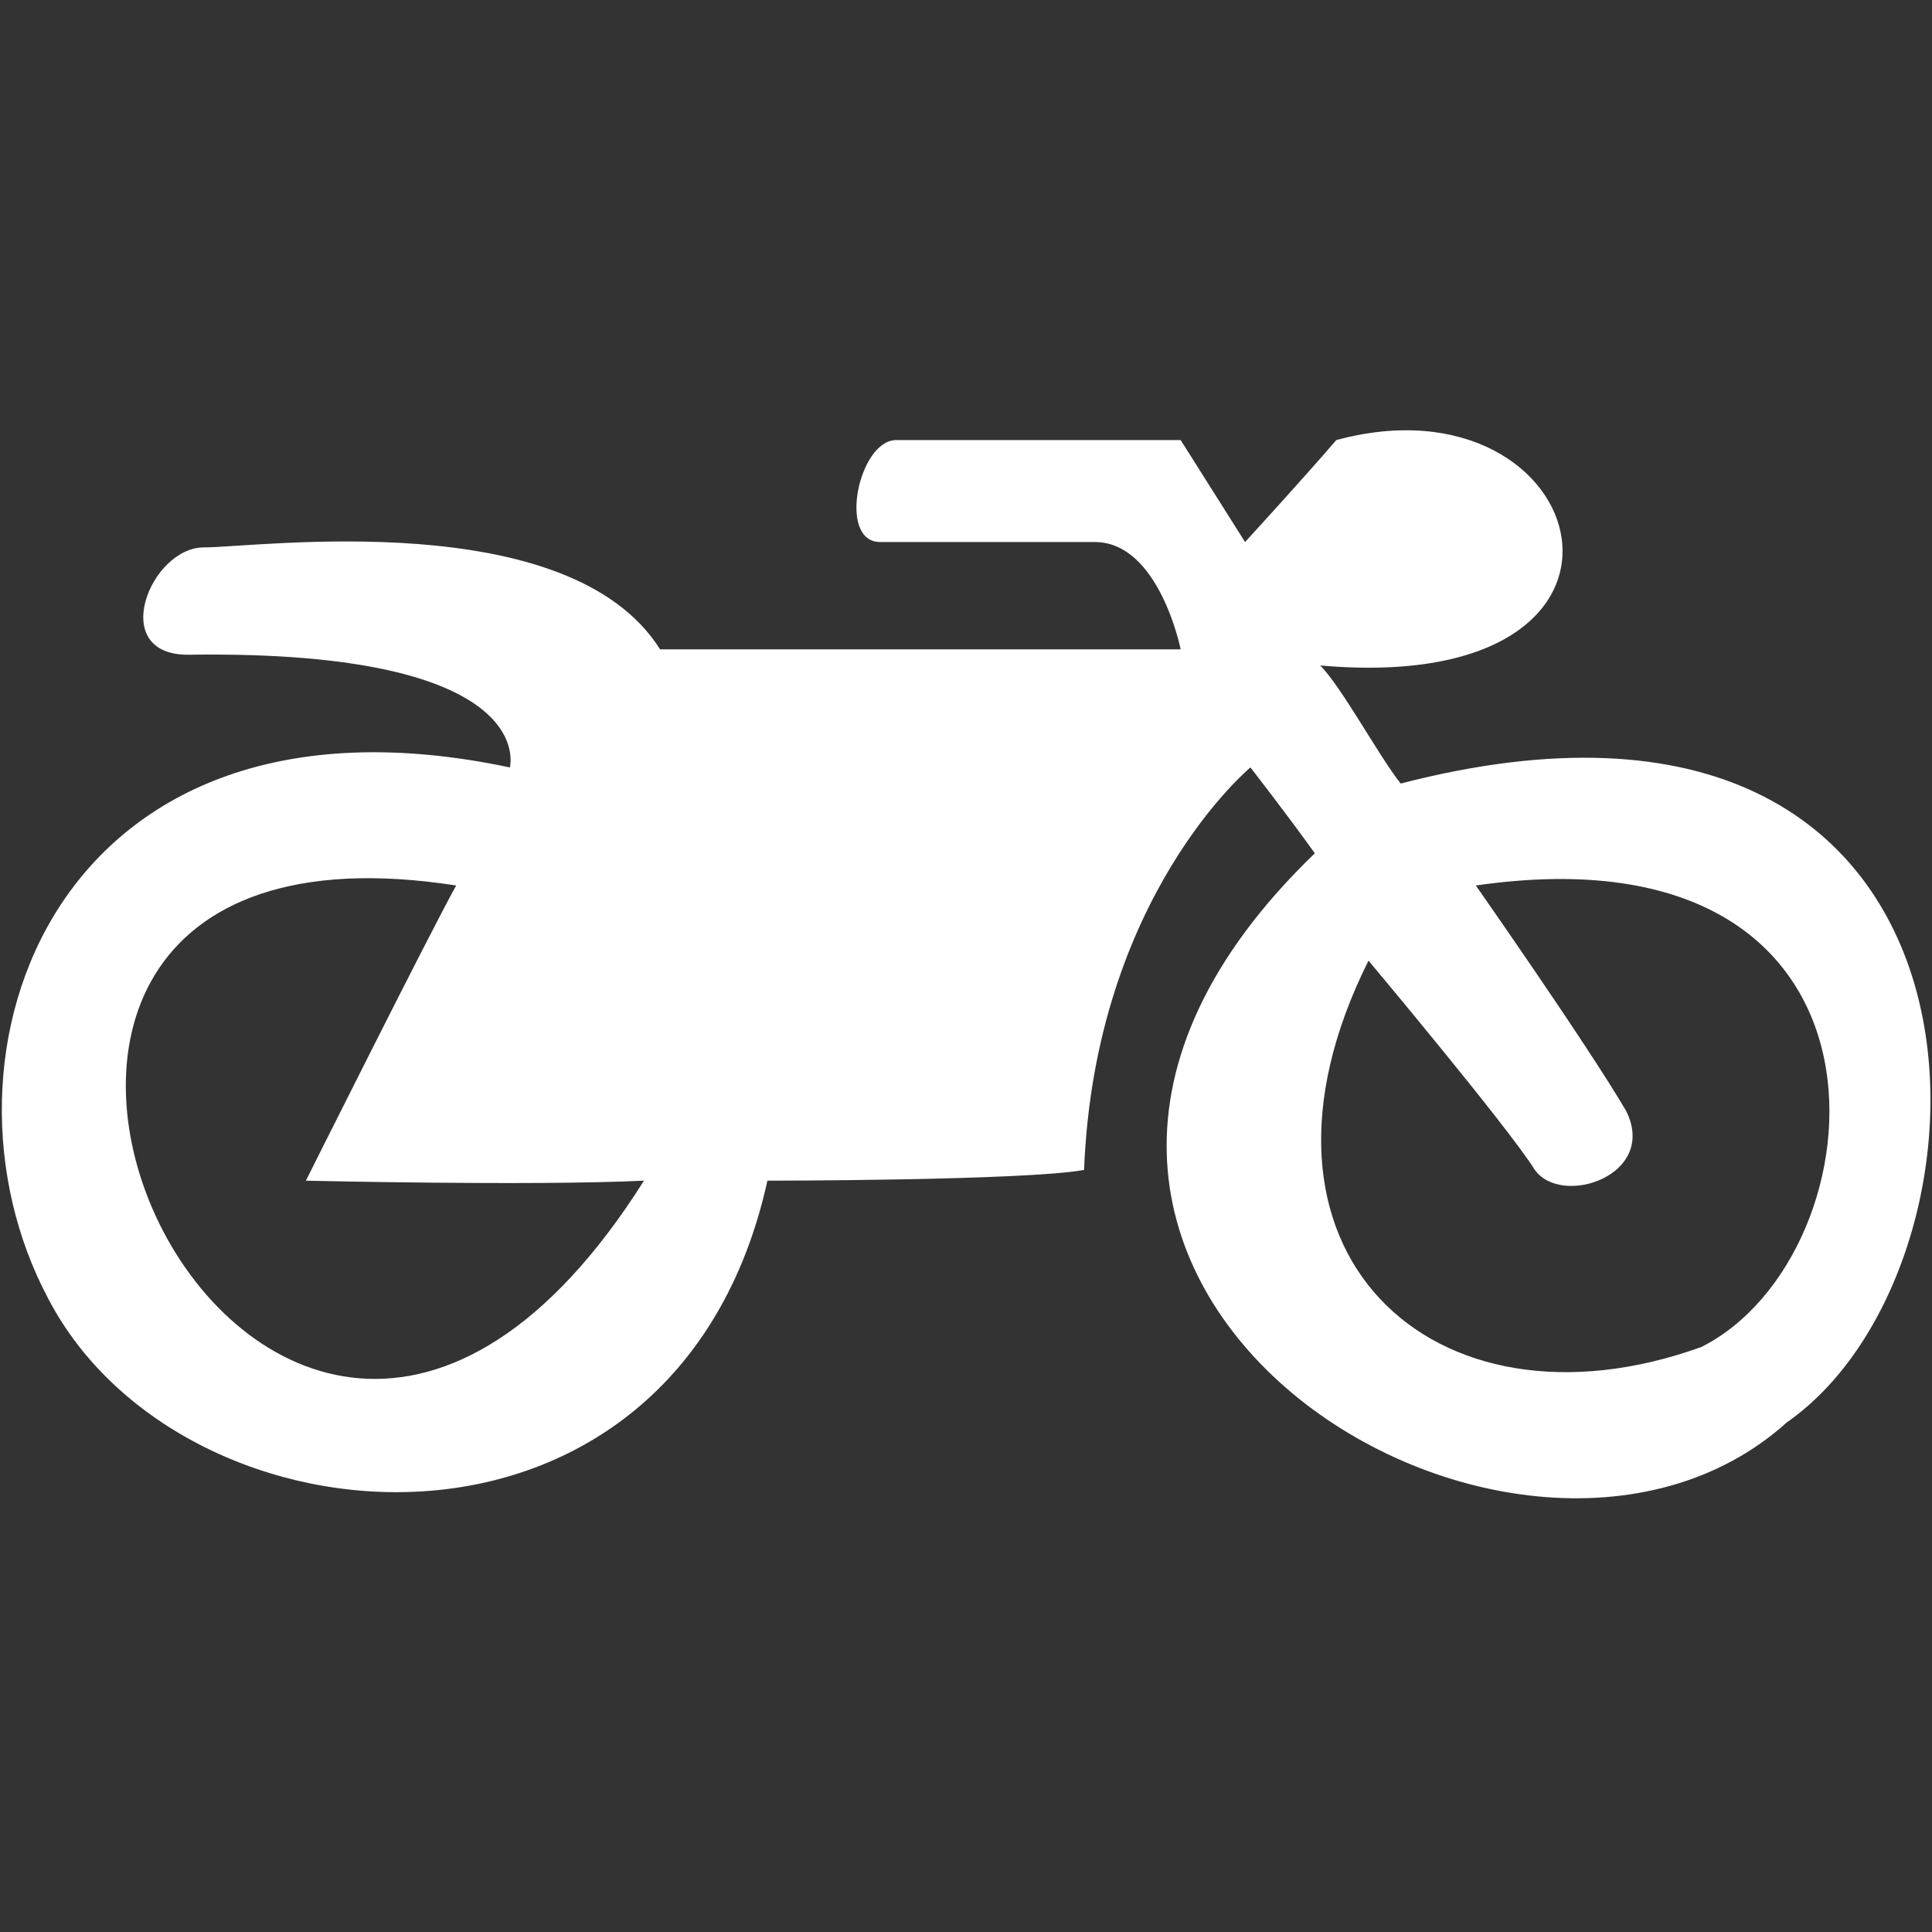 <?xml version="1.0" encoding="UTF-8"?> <svg xmlns="http://www.w3.org/2000/svg" xmlns:xlink="http://www.w3.org/1999/xlink" version="1.1" id="Layer_1" x="0px" y="0px" viewBox="0 0 36 36" style="enable-background:new 0 0 36 36;" xml:space="preserve"><rect x="0" y="0" width="36" height="36" fill="#333333" stroke="none"/> <style type="text/css"> .st0{fill:#FFFFFF;} </style> <path class="st0" d="M26.1,14.6c-0.4-0.5-1.1-1.8-1.5-2.2c6.8,0.6,5.1-5.5,0.3-4.2c-0.6,0.7-1.7,1.9-1.7,1.9L22,8.2h-5.3 c-0.7,0-1.1,1.9-0.3,1.9h4c1.2,0,1.6,2,1.6,2h-9.7c-1.7-2.7-7.5-1.9-8.5-1.9s-1.8,2-0.3,2c6.6-0.1,6,2.1,6,2.1 c-8.5-1.8-11,5.4-8.6,9.9c2.5,4.8,11.7,5.5,13.4-2.2c0,0,4.8,0,5.9-0.2c0.2-5.1,3.1-7.5,3.1-7.5s0.7,0.9,1.2,1.6 c-8.1,7.8,3.7,15.2,8.8,10.6C37.6,23.5,37.7,11.6,26.1,14.6z M8.5,16.5C8,17.4,5.7,22,5.7,22s4.2,0.1,6.3,0 C4.8,33.4-3.7,14.6,8.5,16.5z M31.7,25.1c-5,1.8-8.9-1.8-6.2-7.2c0,0,2.6,3.1,3.1,3.9c0.5,0.7,2.3,0.1,1.7-1.1 c-0.7-1.2-2.8-4.2-2.8-4.2C35.8,15.3,35.1,23.4,31.7,25.1z"></path> </svg> 